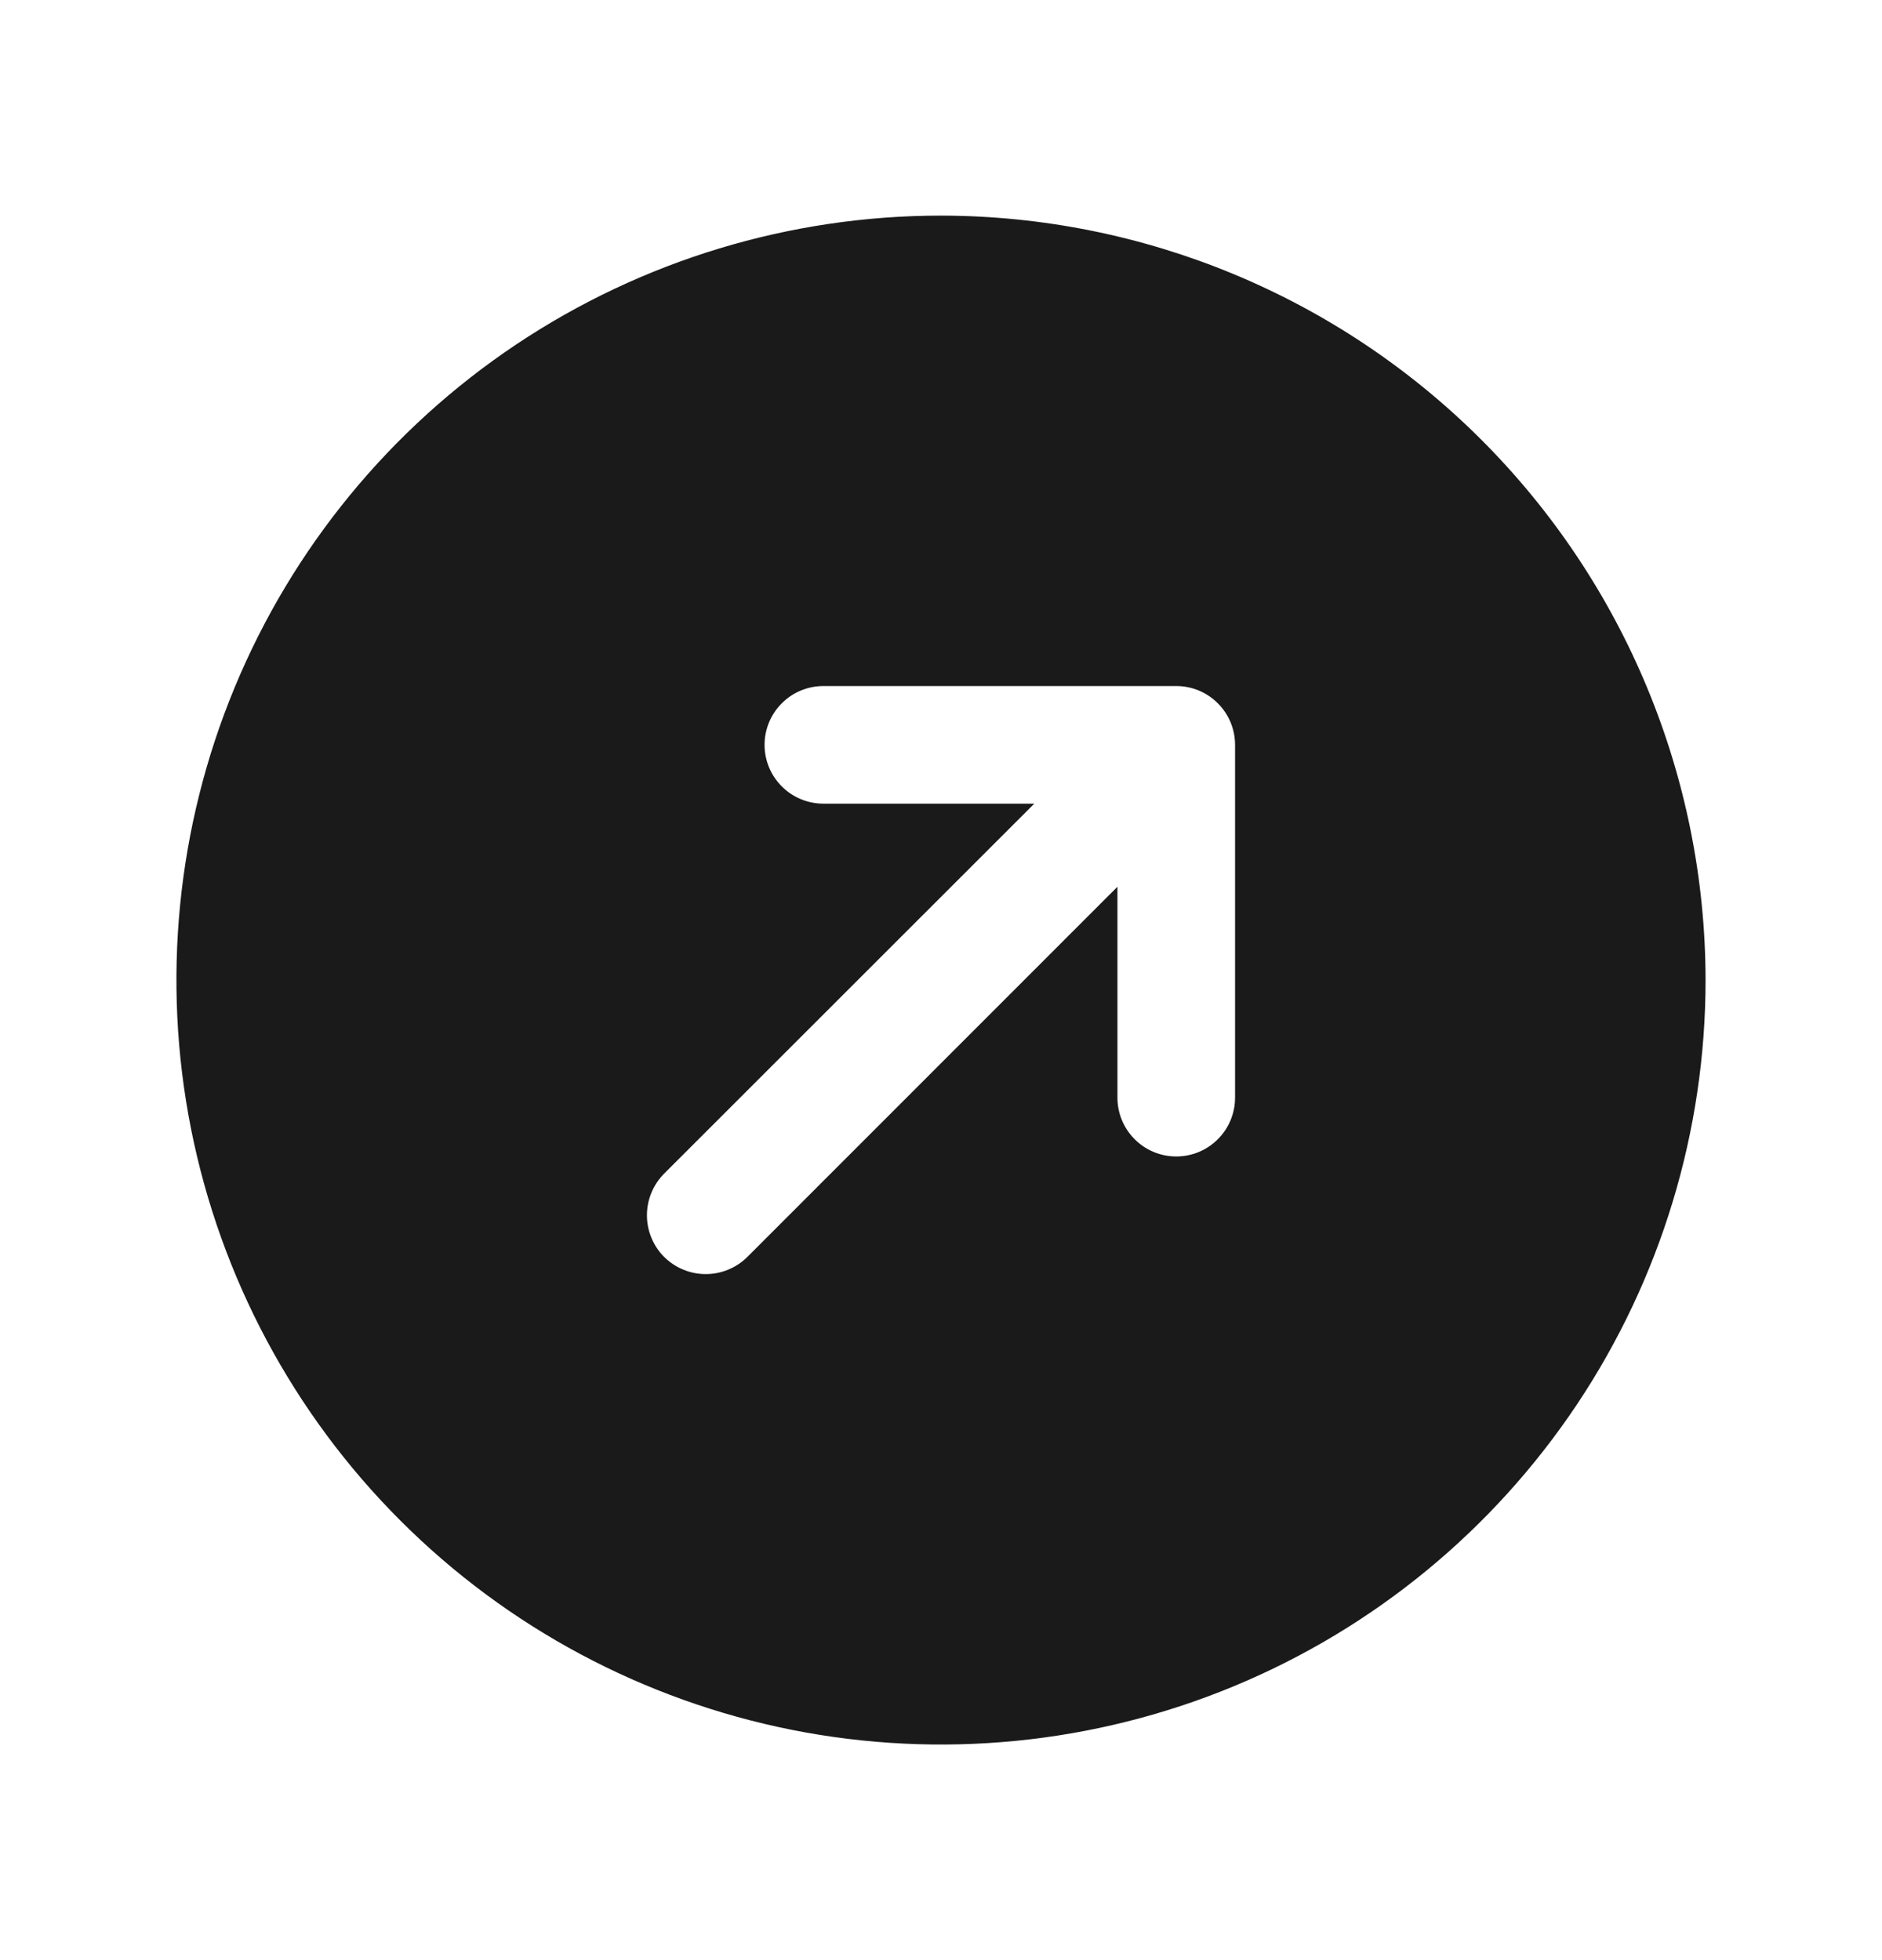 <svg width="24" height="25" viewBox="0 0 24 25" fill="none" xmlns="http://www.w3.org/2000/svg">
<path d="M12 2.75C10.072 2.75 8.187 3.322 6.583 4.393C4.98 5.465 3.73 6.987 2.992 8.769C2.254 10.55 2.061 12.511 2.437 14.402C2.814 16.293 3.742 18.031 5.106 19.394C6.469 20.758 8.207 21.686 10.098 22.063C11.989 22.439 13.95 22.246 15.731 21.508C17.513 20.77 19.035 19.52 20.107 17.917C21.178 16.313 21.75 14.428 21.75 12.5C21.747 9.915 20.719 7.437 18.891 5.609C17.063 3.781 14.585 2.753 12 2.75ZM15.75 14C15.75 14.199 15.671 14.39 15.53 14.53C15.39 14.671 15.199 14.75 15 14.75C14.801 14.75 14.61 14.671 14.47 14.53C14.329 14.39 14.25 14.199 14.25 14V11.31L9.531 16.031C9.461 16.1 9.378 16.156 9.287 16.193C9.196 16.231 9.099 16.25 9 16.25C8.901 16.25 8.804 16.231 8.713 16.193C8.622 16.156 8.539 16.1 8.469 16.031C8.4 15.961 8.344 15.878 8.307 15.787C8.269 15.696 8.25 15.598 8.25 15.5C8.25 15.402 8.269 15.304 8.307 15.213C8.344 15.122 8.4 15.039 8.469 14.969L13.19 10.25H10.5C10.301 10.25 10.11 10.171 9.97 10.03C9.829 9.89 9.75 9.699 9.75 9.5C9.75 9.301 9.829 9.11 9.97 8.97C10.11 8.829 10.301 8.75 10.5 8.75H15C15.199 8.75 15.39 8.829 15.53 8.97C15.671 9.11 15.75 9.301 15.75 9.5V14Z" fill="#1A1A1A"/>
</svg>
